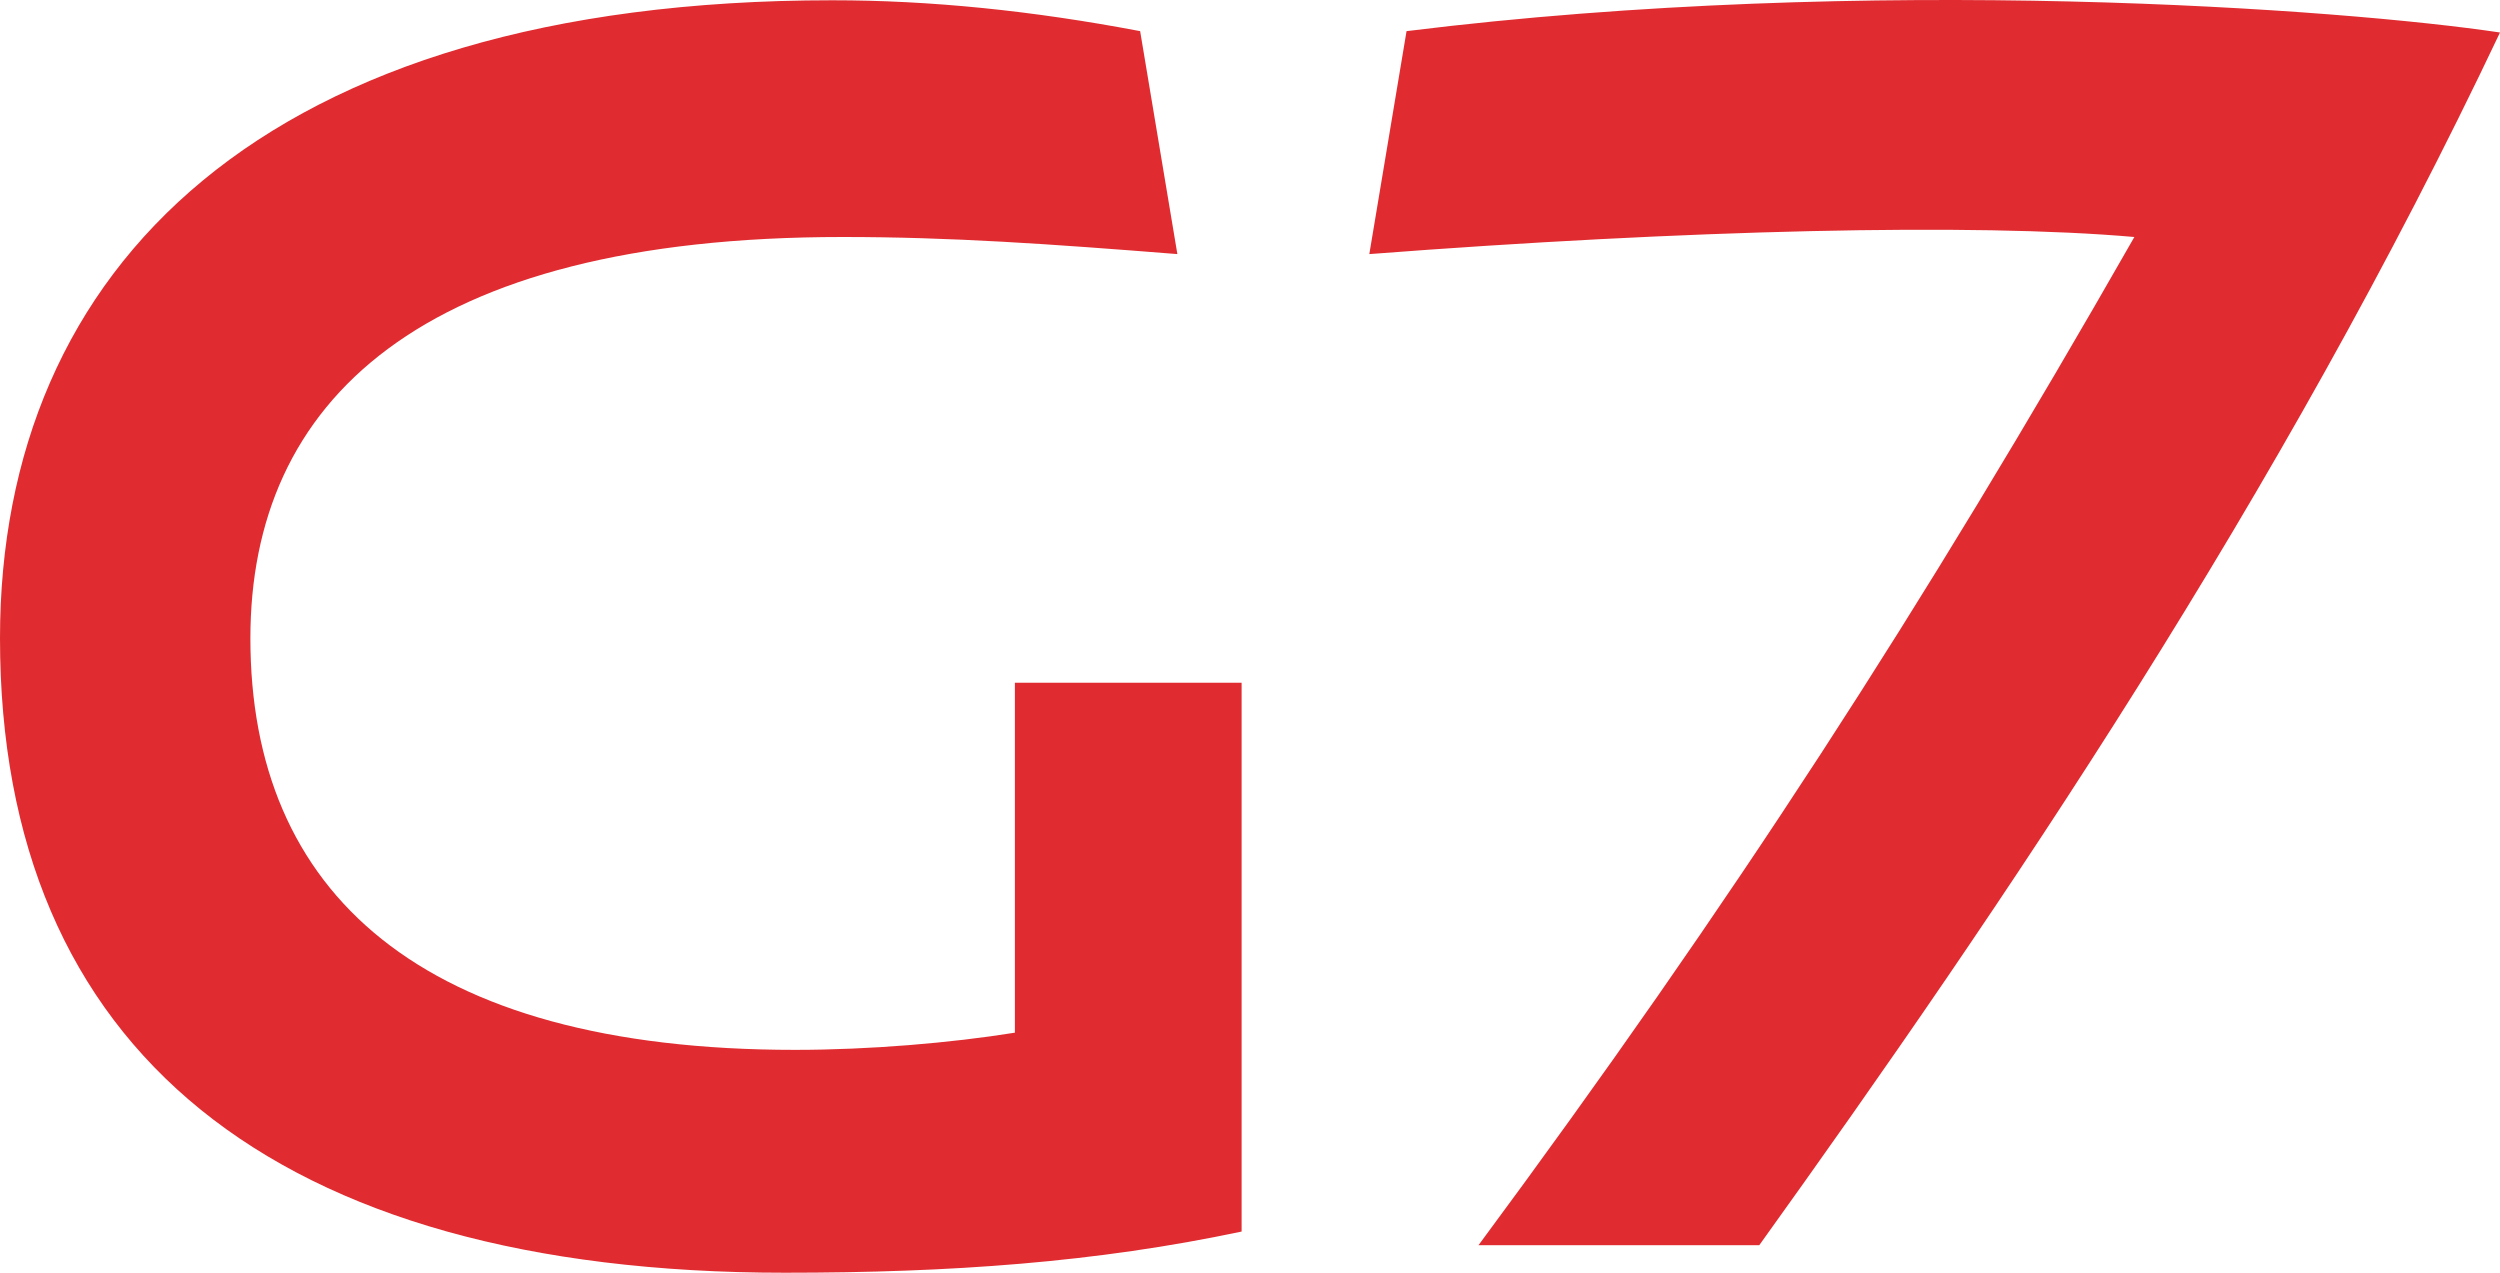 <svg width="110" height="56" fill="none" xmlns="http://www.w3.org/2000/svg">
    <path d="M44.66 45.437c-2.828.454-6.402.757-9.678.757-16.523 0-23.965-6.944-23.965-18.108 0-10.411 7.442-17.658 26.05-17.658 4.765 0 9.081.303 14.737.752l-1.638-9.81C45.402.466 40.936.012 36.62.012 11.61.012 0 11.786 0 28.082 0 46.189 12.057 56 34.534 56c7.298 0 13.695-.454 20.097-1.812V30.04h-9.976v15.393l.005.004Zm20.39 9.357c11.167-15.09 19.446-27.877 28.862-44.366-7.05-.623-19.763-.316-33.662.752l1.638-9.81C82.374-1.171 103.2.411 110 1.43c-9.741 20.543-21.875 38.42-32.593 53.36H65.05v.004Z" fill="#E02C30"/>
</svg>

